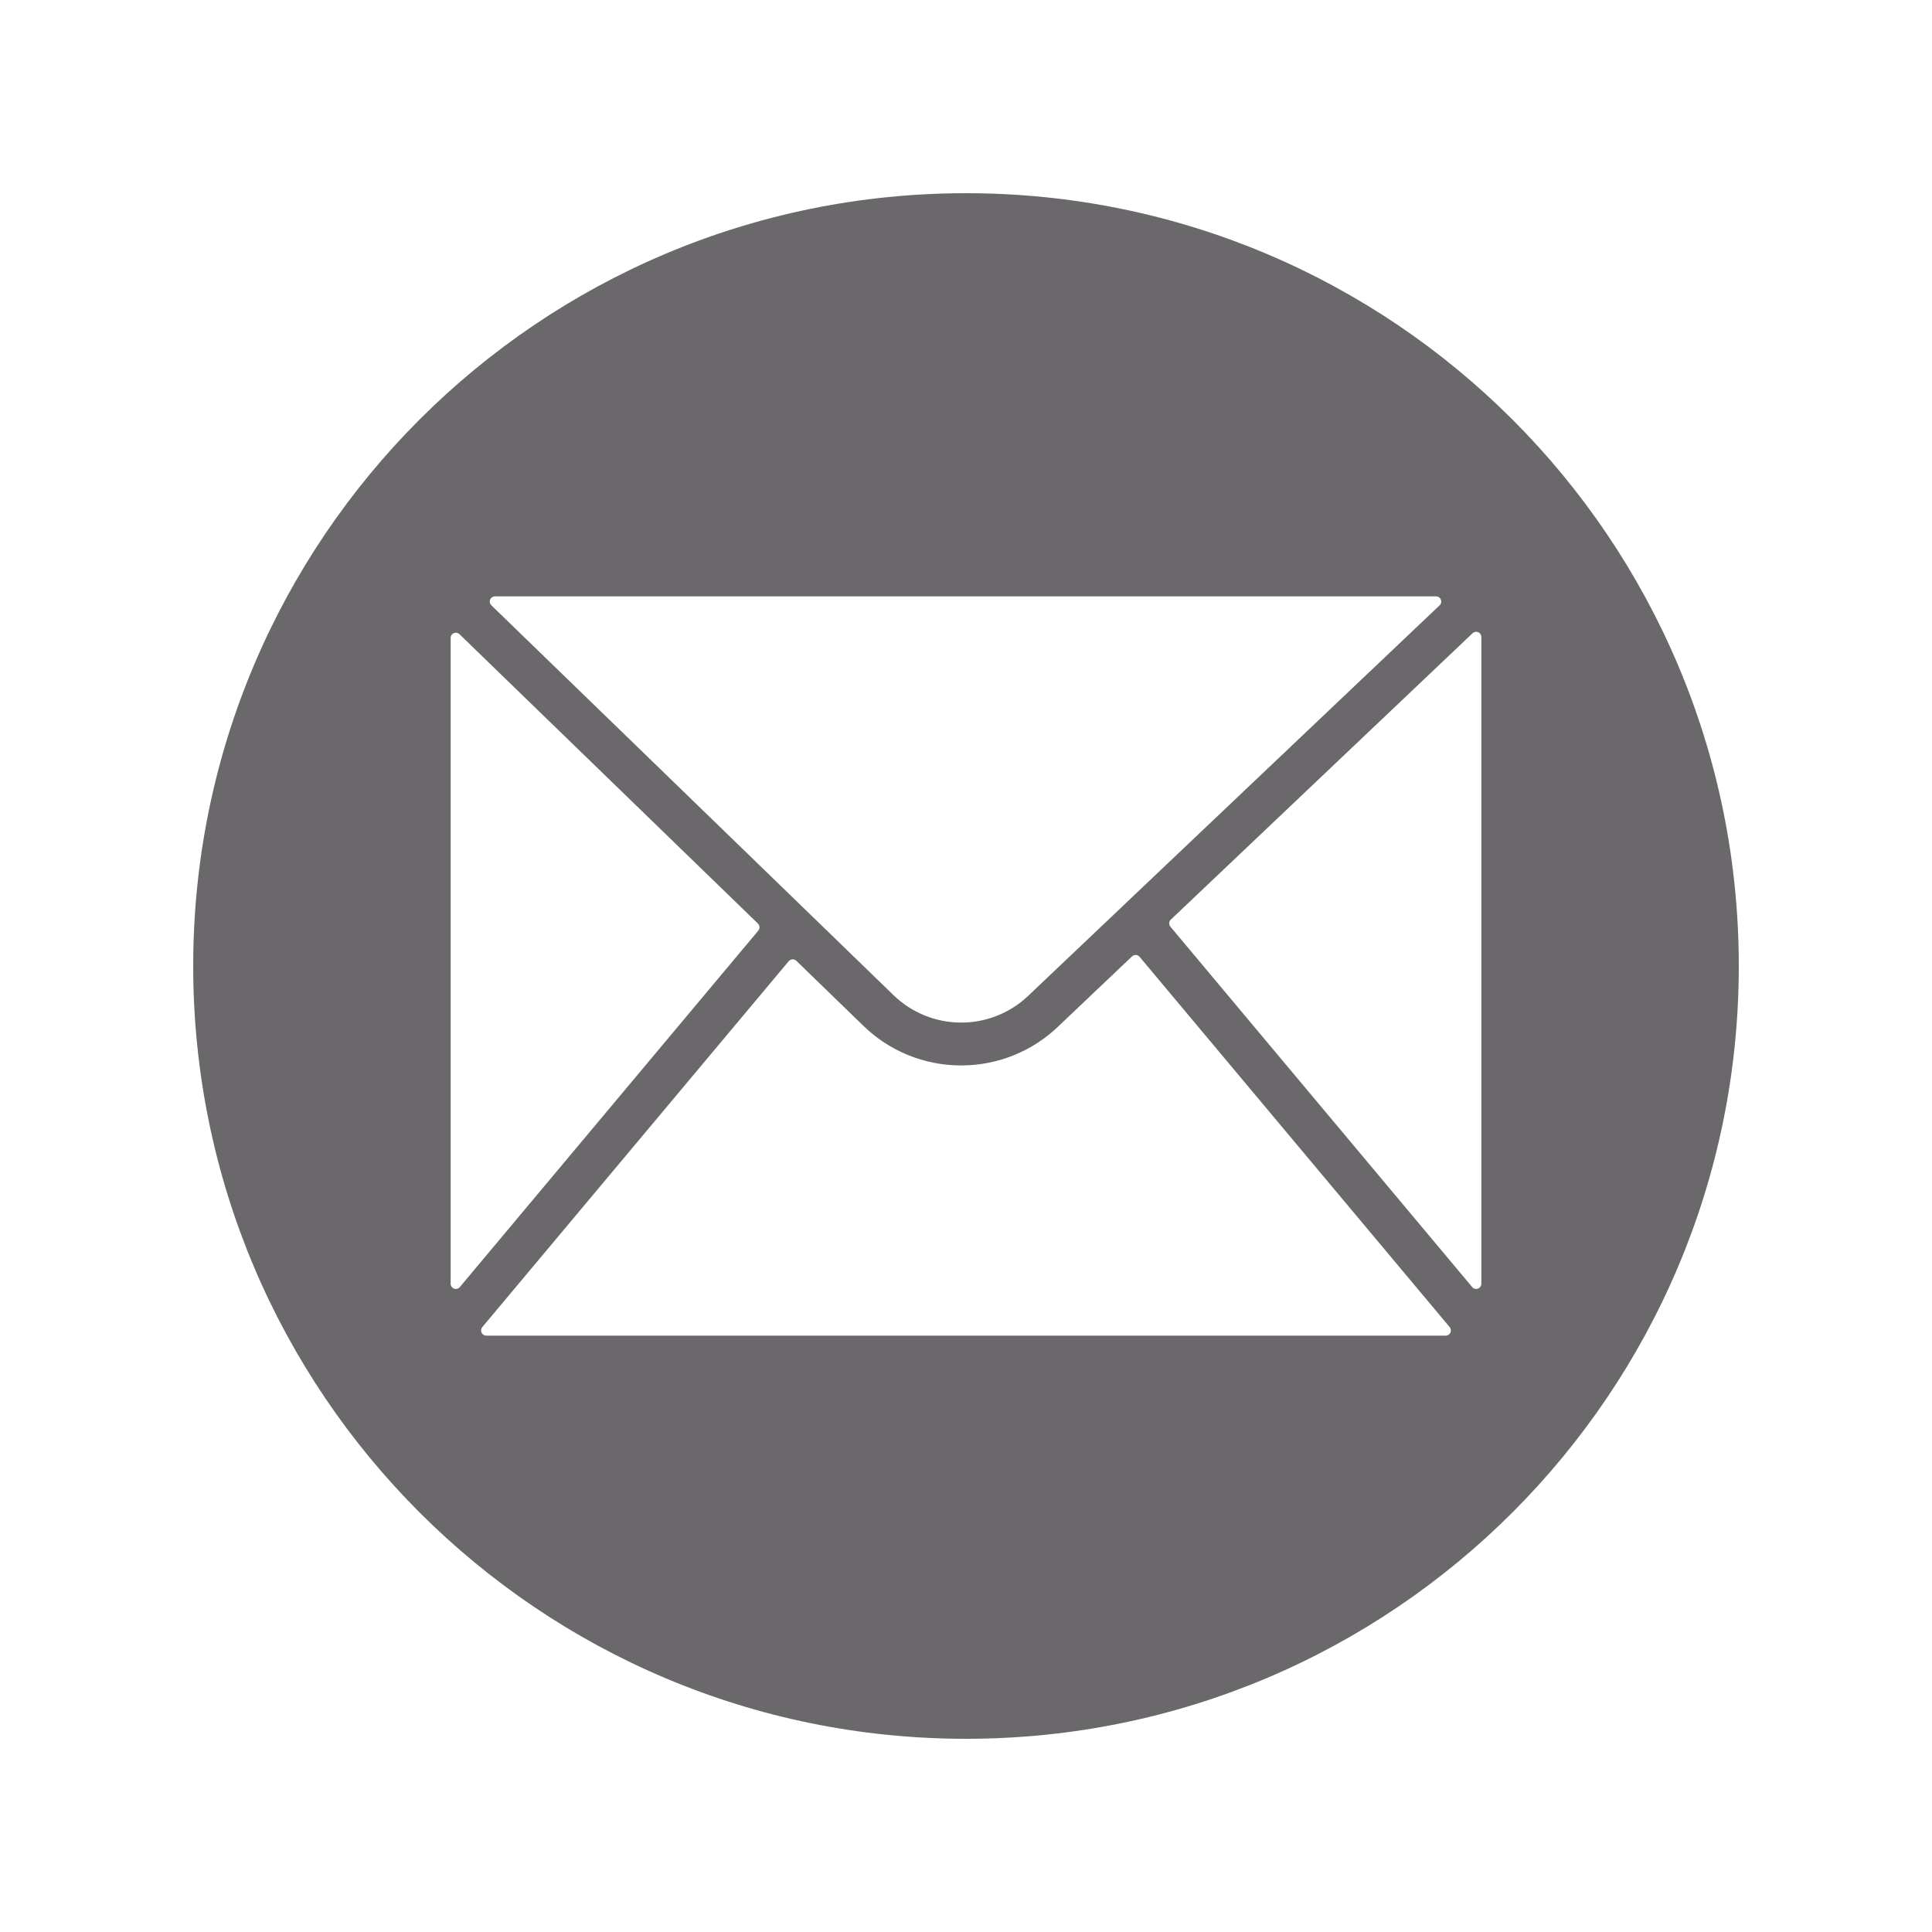 <svg xmlns="http://www.w3.org/2000/svg" xmlns:xlink="http://www.w3.org/1999/xlink" width="1080" zoomAndPan="magnify" viewBox="0 0 810 810" height="1080" preserveAspectRatio="xMidYMid meet" version="1.0"><path fill="#6b686b" d="M 405 81 C 226.059 81 81 226.059 81 405 C 81 583.941 226.059 729 405 729 C 583.941 729 729 583.941 729 405 C 729 226.059 583.941 81 405 81 Z M 207.523 250.023 L 602.059 250.023 C 602.504 250.023 602.914 250.145 603.285 250.395 C 603.656 250.645 603.926 250.977 604.094 251.391 C 604.258 251.805 604.297 252.23 604.199 252.668 C 604.105 253.105 603.895 253.48 603.57 253.785 L 470.941 379.656 L 470.727 379.871 L 431.121 417.457 C 430.176 418.355 429.191 419.211 428.168 420.016 C 427.141 420.82 426.082 421.574 424.984 422.277 C 423.887 422.98 422.758 423.633 421.598 424.227 C 420.438 424.82 419.25 425.359 418.039 425.84 C 416.828 426.324 415.594 426.746 414.344 427.109 C 413.09 427.473 411.824 427.773 410.543 428.016 C 409.262 428.258 407.973 428.438 406.672 428.555 C 405.375 428.672 404.074 428.73 402.77 428.723 C 401.465 428.715 400.164 428.645 398.867 428.516 C 397.57 428.383 396.281 428.188 395.004 427.934 C 393.727 427.68 392.461 427.363 391.215 426.984 C 389.965 426.609 388.738 426.172 387.531 425.68 C 386.324 425.184 385.145 424.633 383.992 424.027 C 382.836 423.418 381.715 422.758 380.625 422.043 C 379.535 421.328 378.48 420.562 377.465 419.746 C 376.449 418.93 375.473 418.066 374.539 417.156 L 337.871 381.605 C 337.809 381.547 337.75 381.488 337.684 381.43 L 205.996 253.77 C 205.68 253.461 205.473 253.086 205.383 252.652 C 205.293 252.215 205.328 251.793 205.496 251.383 C 205.664 250.969 205.934 250.641 206.305 250.395 C 206.672 250.145 207.082 250.023 207.523 250.023 Z M 188.93 538.207 L 188.93 267.441 C 188.93 267.004 189.047 266.602 189.289 266.234 C 189.531 265.871 189.855 265.602 190.258 265.434 C 190.66 265.262 191.078 265.215 191.508 265.297 C 191.938 265.375 192.309 265.57 192.625 265.875 L 317.766 387.207 C 317.961 387.398 318.117 387.621 318.23 387.871 C 318.344 388.121 318.41 388.383 318.422 388.66 C 318.438 388.934 318.402 389.203 318.312 389.461 C 318.227 389.723 318.094 389.961 317.918 390.172 L 192.781 539.613 C 192.484 539.965 192.117 540.199 191.672 540.32 C 191.23 540.438 190.793 540.418 190.359 540.262 C 189.93 540.105 189.582 539.836 189.32 539.461 C 189.059 539.082 188.926 538.664 188.93 538.207 Z M 606.121 559.977 L 203.879 559.977 C 203.453 559.977 203.062 559.863 202.707 559.633 C 202.352 559.406 202.082 559.102 201.902 558.719 C 201.723 558.332 201.664 557.93 201.719 557.512 C 201.773 557.094 201.938 556.719 202.207 556.395 L 330.676 402.984 C 330.871 402.75 331.102 402.566 331.375 402.434 C 331.645 402.297 331.934 402.223 332.234 402.207 C 332.535 402.191 332.828 402.238 333.113 402.344 C 333.398 402.449 333.648 402.609 333.863 402.82 L 361.98 430.078 C 364.676 432.703 367.602 435.047 370.75 437.109 C 373.898 439.172 377.215 440.914 380.699 442.336 C 384.184 443.758 387.773 444.836 391.465 445.566 C 395.156 446.301 398.883 446.672 402.648 446.684 L 402.969 446.684 C 406.707 446.691 410.41 446.344 414.082 445.641 C 417.75 444.938 421.32 443.895 424.793 442.508 C 428.266 441.125 431.57 439.422 434.719 437.406 C 437.863 435.387 440.789 433.09 443.496 430.512 L 474.609 400.973 C 474.828 400.766 475.078 400.609 475.359 400.508 C 475.645 400.402 475.934 400.359 476.234 400.379 C 476.535 400.395 476.82 400.469 477.09 400.605 C 477.359 400.742 477.59 400.922 477.781 401.152 L 607.785 556.395 C 608.055 556.719 608.219 557.09 608.273 557.508 C 608.328 557.93 608.27 558.328 608.09 558.715 C 607.914 559.098 607.645 559.402 607.289 559.629 C 606.934 559.859 606.543 559.973 606.121 559.977 Z M 621.07 538.207 C 621.07 538.664 620.941 539.082 620.676 539.457 C 620.414 539.832 620.066 540.098 619.637 540.254 C 619.203 540.41 618.77 540.43 618.324 540.312 C 617.883 540.191 617.512 539.957 617.219 539.605 L 490.703 388.523 C 490.527 388.312 490.395 388.074 490.309 387.809 C 490.219 387.547 490.184 387.277 490.199 387 C 490.215 386.723 490.281 386.457 490.398 386.207 C 490.516 385.953 490.676 385.734 490.875 385.543 L 617.398 265.473 C 617.715 265.176 618.086 264.988 618.516 264.914 C 618.941 264.836 619.355 264.887 619.754 265.059 C 620.152 265.23 620.473 265.496 620.711 265.859 C 620.949 266.223 621.07 266.617 621.07 267.055 Z M 621.07 538.207 " fill-opacity="1" fill-rule="nonzero"/></svg>
